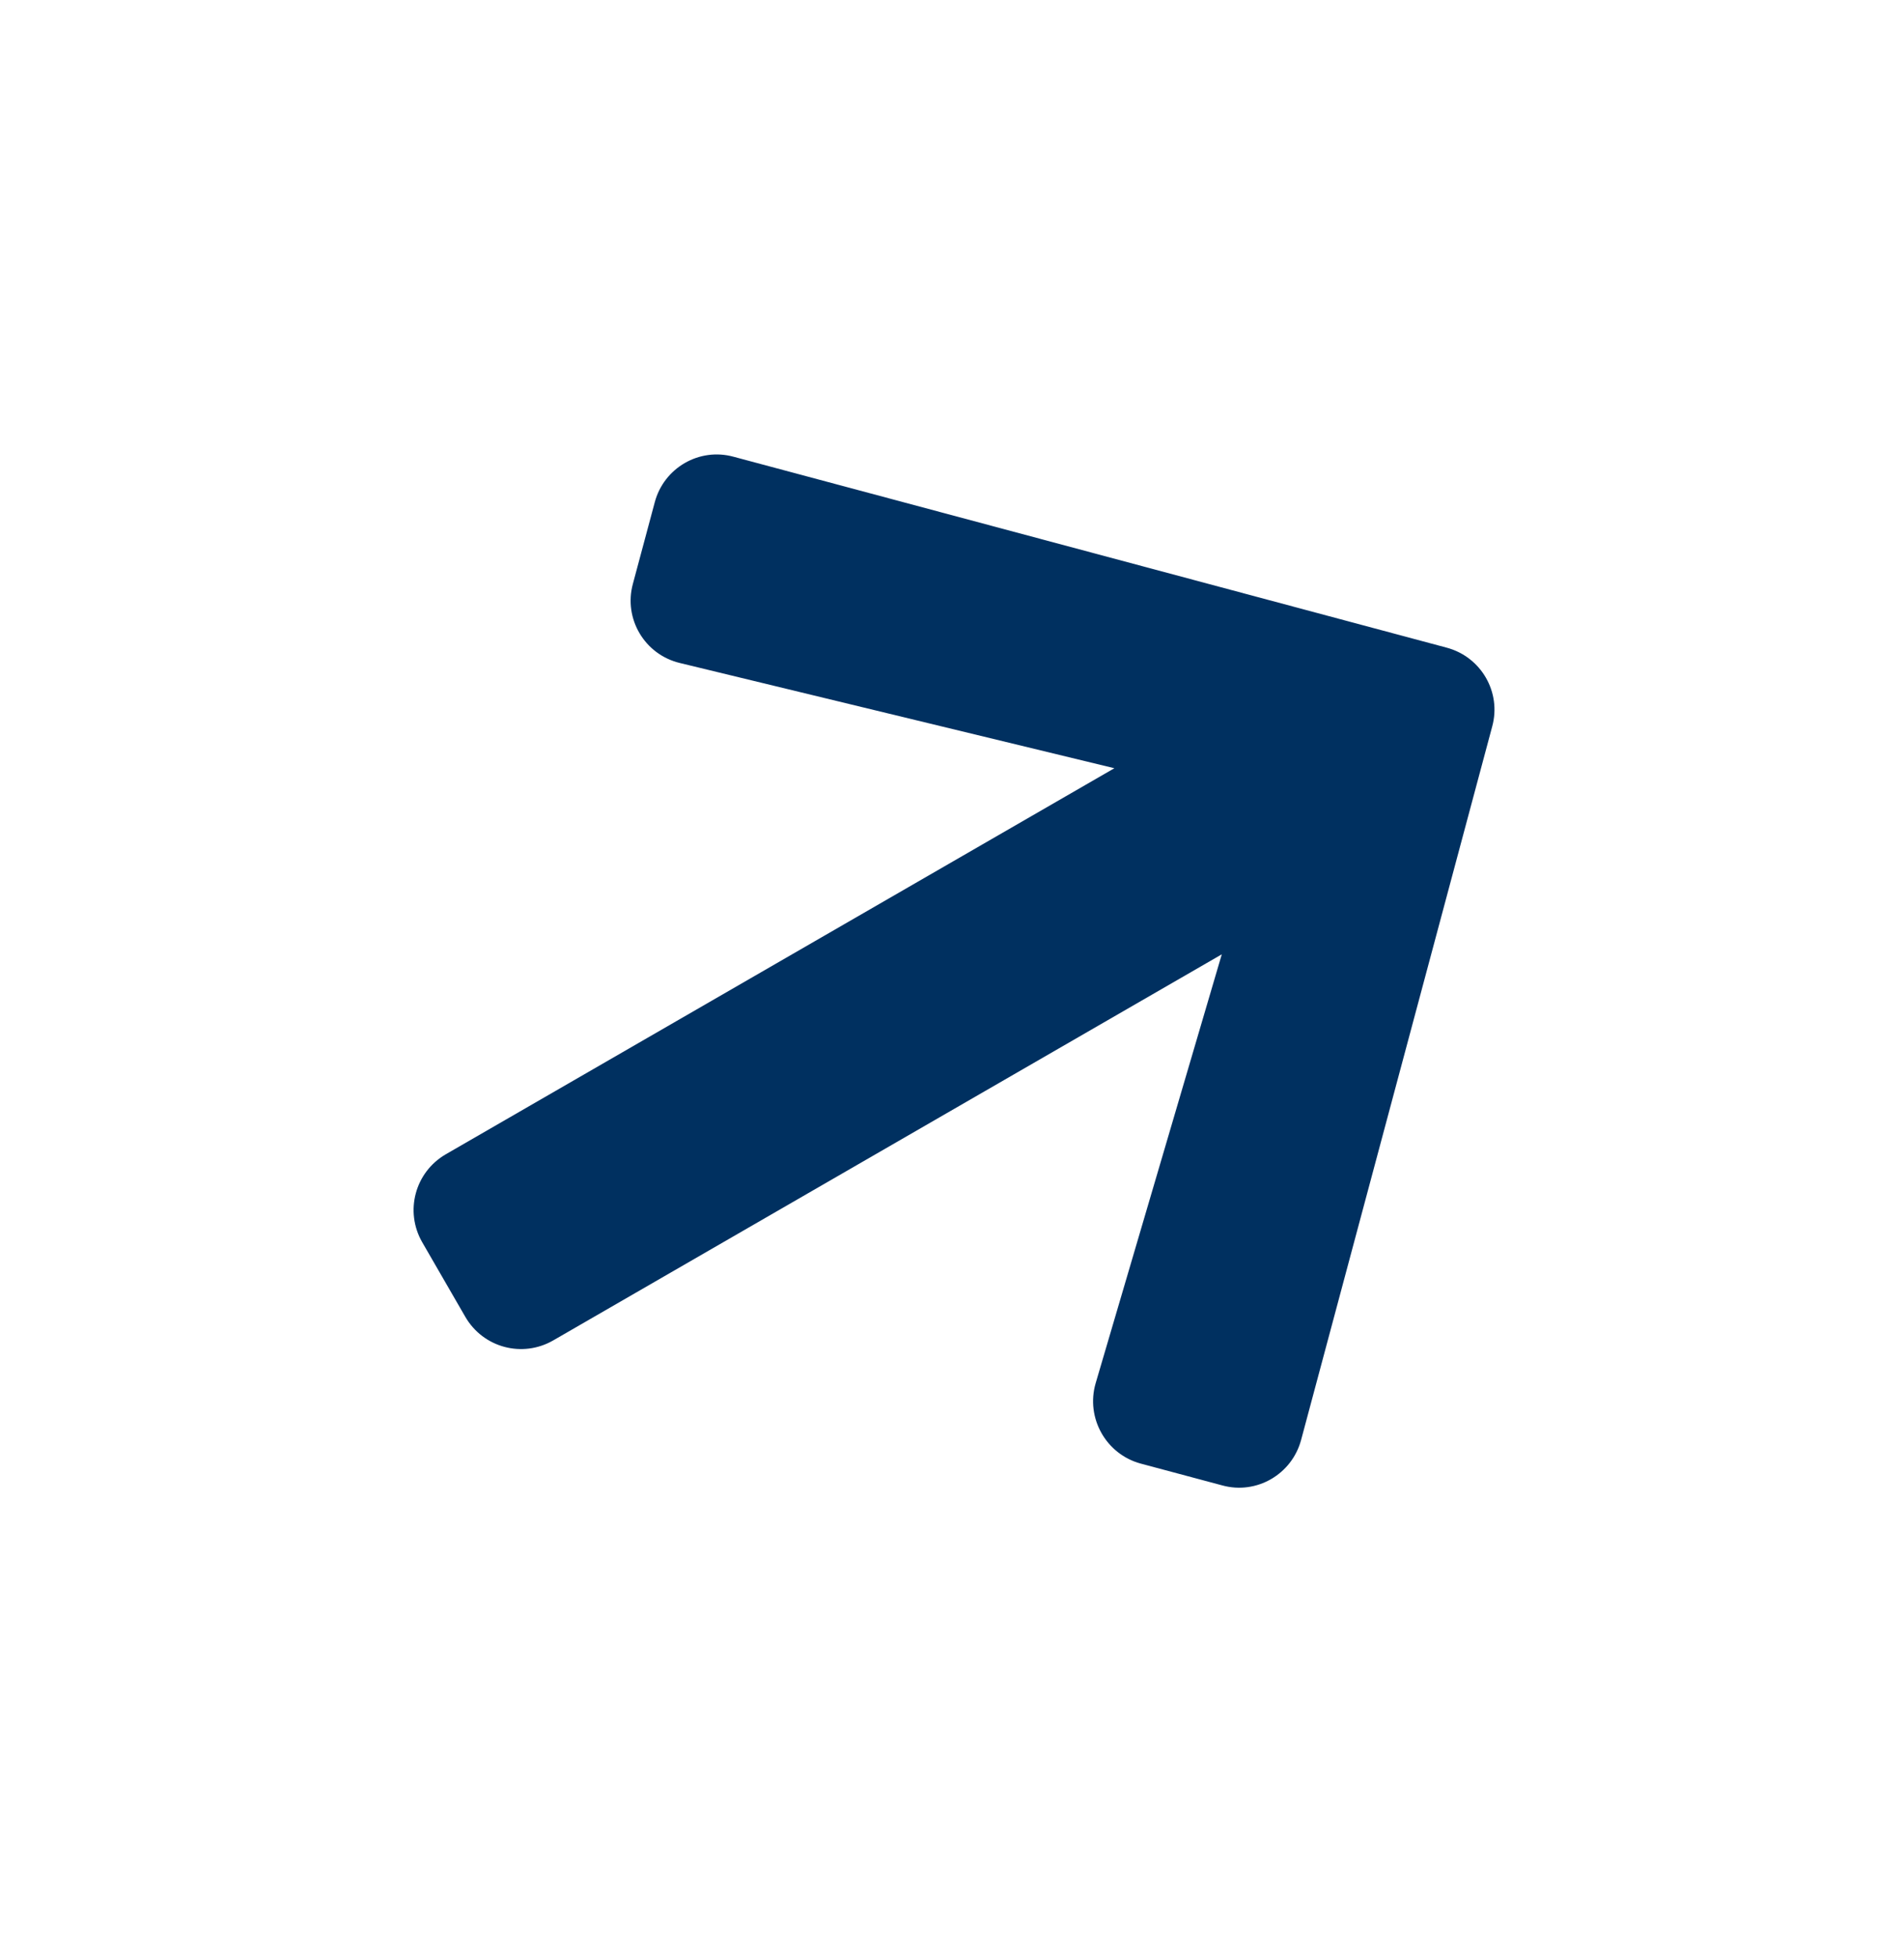 <svg width="36" height="37" viewBox="0 0 36 37" fill="none" xmlns="http://www.w3.org/2000/svg">
<g clip-path="url(#clip0_9_35)">
<path d="M11.967 11.034L12.38 9.494C12.554 8.842 13.223 8.456 13.87 8.634L27.353 12.243C28.005 12.417 28.391 13.086 28.214 13.733L24.601 27.219C24.426 27.871 23.757 28.257 23.11 28.079L21.57 27.667C20.911 27.49 20.526 26.803 20.716 26.148L23.101 18.04L10.462 25.337C9.877 25.675 9.135 25.476 8.797 24.891L7.984 23.484C7.647 22.899 7.846 22.157 8.43 21.819L21.07 14.522L12.855 12.533C12.188 12.373 11.786 11.696 11.967 11.034Z" fill="#003060"/>
</g>
<defs>
<clipPath id="clip0_9_35">
<rect width="26" height="26" fill="white" transform="translate(0.483 13.742) rotate(-30)"/>
</clipPath>
</defs>
</svg>
